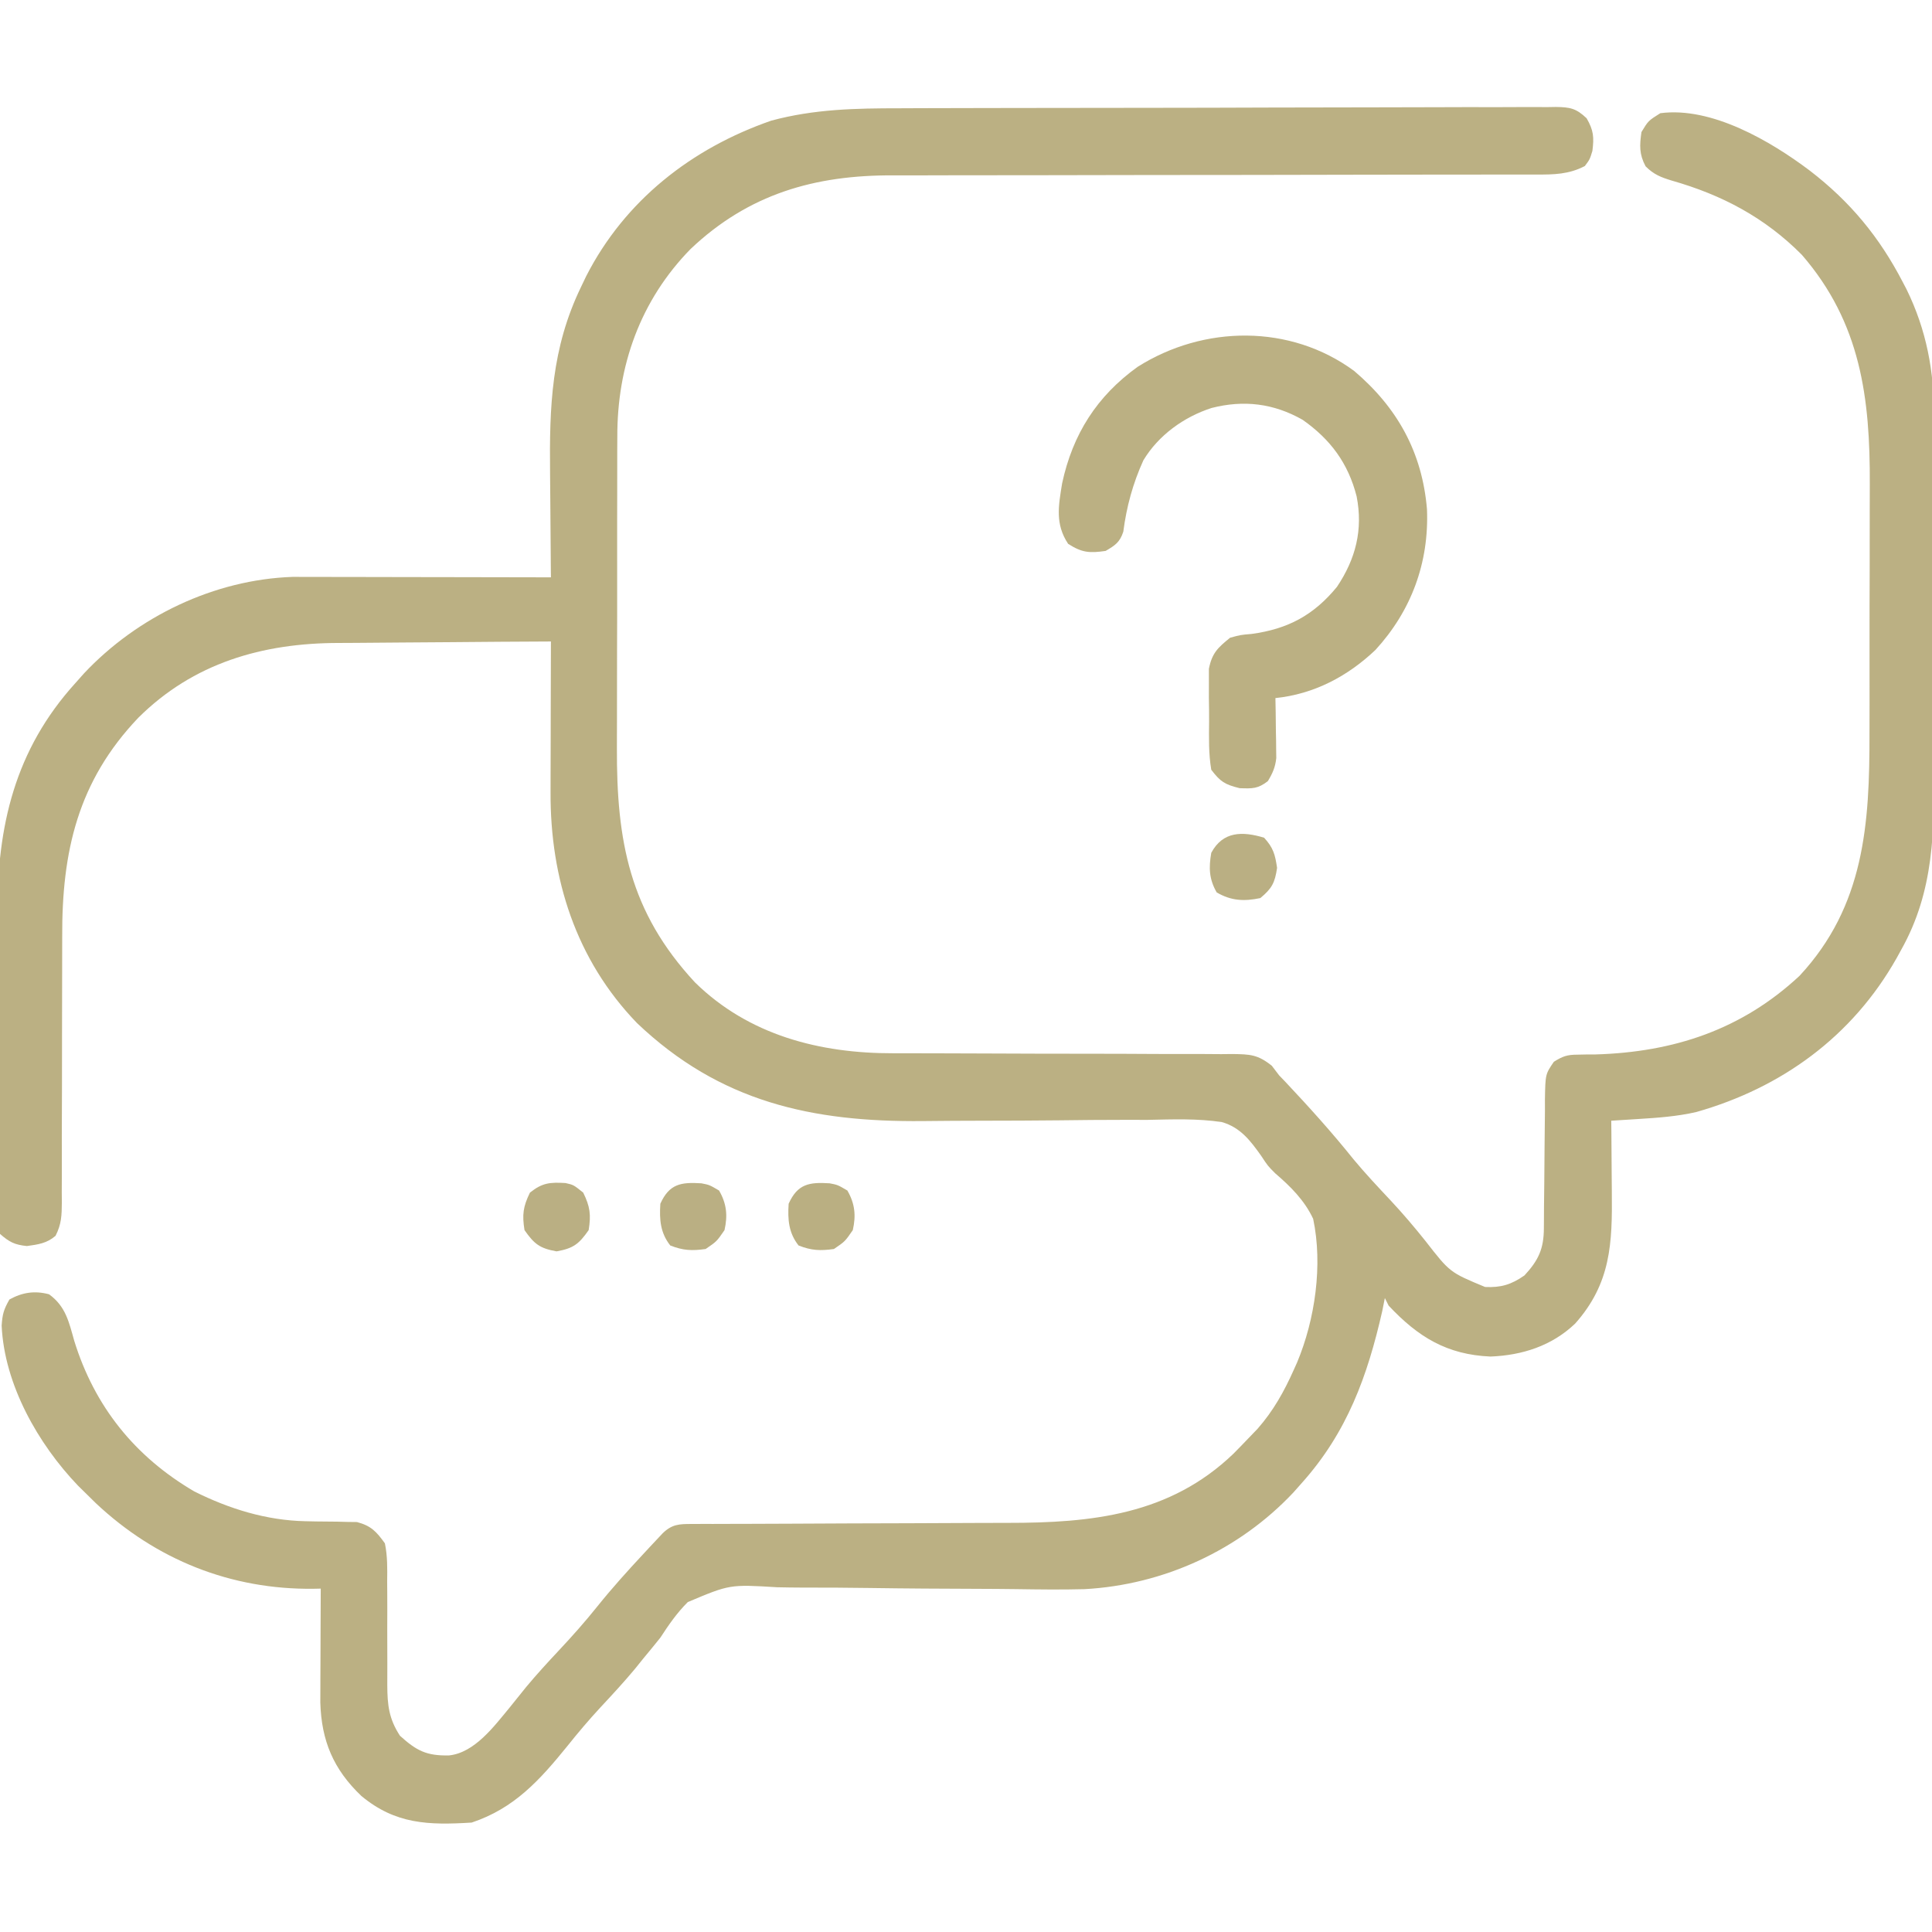 <?xml version="1.0" encoding="UTF-8"?>
<svg version="1.1" xmlns="http://www.w3.org/2000/svg" width="512" height="512">
<path d="M0 0 C1.956 -0.008 3.911 -0.016 5.867 -0.025 C11.15 -0.047 16.432 -0.056 21.715 -0.061 C25.016 -0.065 28.318 -0.071 31.619 -0.078 C43.139 -0.102 54.659 -0.116 66.179 -0.119 C76.918 -0.123 87.657 -0.153 98.396 -0.195 C107.624 -0.229 116.852 -0.245 126.081 -0.245 C131.589 -0.246 137.098 -0.255 142.606 -0.283 C147.778 -0.309 152.95 -0.312 158.122 -0.296 C160.022 -0.294 161.921 -0.301 163.821 -0.317 C166.409 -0.337 168.996 -0.327 171.585 -0.308 C172.34 -0.322 173.096 -0.335 173.874 -0.348 C177.657 -0.287 179.233 0.009 182.021 2.653 C183.868 5.865 184.013 7.654 183.547 11.306 C182.86 13.556 182.86 13.556 181.547 15.306 C177.318 17.522 173.304 17.588 168.637 17.558 C167.846 17.561 167.056 17.564 166.241 17.567 C163.594 17.575 160.948 17.568 158.301 17.562 C156.402 17.565 154.503 17.568 152.604 17.573 C148.514 17.581 144.423 17.583 140.333 17.581 C133.856 17.578 127.378 17.592 120.901 17.61 C102.481 17.657 84.061 17.681 65.642 17.687 C55.468 17.691 45.295 17.709 35.122 17.742 C28.694 17.762 22.267 17.765 15.838 17.754 C11.821 17.751 7.804 17.766 3.787 17.784 C1.937 17.789 0.087 17.788 -1.763 17.779 C-22.471 17.687 -40.034 22.676 -55.453 37.306 C-68.766 50.918 -74.94 68.286 -74.857 87.171 C-74.864 88.29 -74.871 89.409 -74.878 90.561 C-74.896 94.223 -74.892 97.883 -74.886 101.545 C-74.891 104.115 -74.896 106.685 -74.902 109.255 C-74.911 114.629 -74.909 120.002 -74.899 125.375 C-74.887 131.548 -74.902 137.72 -74.928 143.892 C-74.953 149.877 -74.956 155.861 -74.949 161.845 C-74.949 164.37 -74.955 166.895 -74.967 169.419 C-75.072 194.133 -71.664 212.919 -54.281 231.646 C-39.995 245.668 -21.178 250.474 -1.71 250.432 C-0.663 250.434 0.383 250.436 1.461 250.438 C3.721 250.442 5.981 250.444 8.241 250.444 C13.047 250.448 17.852 250.469 22.657 250.49 C31.594 250.528 40.53 250.559 49.467 250.557 C55.694 250.556 61.921 250.579 68.149 250.619 C70.52 250.629 72.891 250.631 75.262 250.623 C78.573 250.614 81.882 250.635 85.192 250.663 C86.172 250.653 87.151 250.642 88.16 250.632 C92.817 250.703 94.854 250.752 98.593 253.742 C99.238 254.588 99.883 255.434 100.547 256.306 C101.081 256.86 101.615 257.414 102.165 257.985 C108.438 264.654 114.514 271.376 120.239 278.529 C123.38 282.309 126.732 285.873 130.095 289.455 C133.343 292.937 136.391 296.517 139.36 300.244 C145.782 308.501 145.782 308.501 155.11 312.369 C159.325 312.562 162.033 311.758 165.547 309.306 C169.277 305.274 170.665 302.255 170.689 296.807 C170.696 295.899 170.703 294.991 170.71 294.056 C170.717 292.588 170.717 292.588 170.723 291.092 C170.746 289.023 170.77 286.955 170.795 284.886 C170.83 281.623 170.86 278.36 170.873 275.097 C170.888 271.949 170.929 268.802 170.973 265.654 C170.971 264.678 170.969 263.702 170.967 262.696 C171.089 255.978 171.089 255.978 173.332 252.691 C175.672 251.228 176.839 250.81 179.567 250.802 C180.334 250.786 181.102 250.77 181.893 250.753 C182.707 250.75 183.521 250.747 184.36 250.744 C205.067 250.135 223.064 244.224 238.422 229.931 C255.692 211.379 257.019 189.576 256.981 165.662 C256.985 163.163 256.991 160.664 256.997 158.165 C257.005 152.943 257.003 147.721 256.993 142.499 C256.982 135.845 257.002 129.192 257.031 122.538 C257.05 117.381 257.049 112.224 257.043 107.067 C257.043 104.616 257.049 102.164 257.062 99.713 C257.162 76.807 254.684 56.88 239.063 38.842 C229.233 28.936 217.894 22.965 204.636 19.18 C201.737 18.302 199.782 17.545 197.637 15.369 C195.937 12.152 196.046 9.877 196.547 6.306 C198.36 3.306 198.36 3.306 201.547 1.306 C215.147 -0.489 230.796 8.714 241.129 16.498 C251.853 24.727 259.633 34.136 265.86 46.181 C266.33 47.08 266.33 47.08 266.81 47.997 C272.081 58.762 274.148 69.781 274.065 81.683 C274.075 83.567 274.075 83.567 274.086 85.488 C274.1 88.887 274.097 92.286 274.084 95.685 C274.074 99.272 274.084 102.859 274.09 106.446 C274.097 112.467 274.088 118.487 274.069 124.508 C274.047 131.429 274.054 138.35 274.076 145.271 C274.094 151.254 274.097 157.238 274.086 163.221 C274.08 166.777 274.079 170.332 274.092 173.888 C274.149 191.447 274.179 207.375 265.36 223.056 C264.97 223.766 264.581 224.476 264.179 225.207 C252.469 245.942 233.766 259.575 211.039 266.017 C205.98 267.169 200.895 267.535 195.727 267.853 C195.034 267.898 194.342 267.942 193.629 267.988 C191.935 268.096 190.241 268.201 188.547 268.306 C188.558 269.289 188.568 270.272 188.579 271.285 C188.615 274.969 188.638 278.654 188.657 282.338 C188.667 283.926 188.681 285.514 188.698 287.101 C188.844 300.78 188.474 311.389 178.985 322.064 C172.82 327.962 164.969 330.479 156.547 330.806 C145.006 330.314 137.363 325.636 129.547 317.306 C129.217 316.646 128.887 315.986 128.547 315.306 C128.32 316.441 128.093 317.575 127.86 318.744 C123.952 335.977 118.551 350.882 106.547 364.306 C105.808 365.139 105.07 365.972 104.309 366.83 C89.927 382.13 69.928 391.31 48.932 392.448 C42.931 392.607 36.933 392.533 30.931 392.442 C27.545 392.395 24.16 392.376 20.774 392.364 C11.159 392.332 1.545 392.284 -8.068 392.139 C-13.981 392.051 -19.892 392.023 -25.805 392.033 C-28.043 392.025 -30.281 391.996 -32.519 391.944 C-45.053 391.181 -45.053 391.181 -56.178 395.871 C-59.05 398.719 -61.249 401.918 -63.453 405.306 C-64.935 407.154 -66.433 408.99 -67.953 410.806 C-68.675 411.704 -69.397 412.601 -70.14 413.525 C-73.093 417.076 -76.217 420.444 -79.365 423.822 C-82.39 427.089 -85.235 430.45 -88.015 433.931 C-95.406 443.051 -102.126 450.531 -113.453 454.306 C-124.88 455.019 -133.652 454.767 -142.703 447.244 C-150.087 440.193 -153.263 432.658 -153.566 422.504 C-153.566 421.097 -153.561 419.69 -153.551 418.283 C-153.549 417.537 -153.548 416.791 -153.546 416.022 C-153.541 413.658 -153.528 411.295 -153.515 408.931 C-153.51 407.321 -153.506 405.71 -153.502 404.099 C-153.491 400.168 -153.473 396.237 -153.453 392.306 C-154.402 392.326 -154.402 392.326 -155.37 392.346 C-177.264 392.605 -197.09 384.671 -213.047 369.674 C-213.841 368.892 -214.635 368.111 -215.453 367.306 C-216.226 366.546 -217 365.785 -217.797 365.002 C-228.367 353.96 -237.305 338.215 -238.015 322.619 C-237.821 319.616 -237.478 318.35 -235.953 315.681 C-232.524 313.795 -229.272 313.292 -225.453 314.306 C-221.013 317.522 -220.187 321.661 -218.765 326.681 C-213.388 344.008 -202.742 357.316 -186.969 366.549 C-177.708 371.179 -167.841 374.239 -157.449 374.447 C-156.543 374.466 -155.638 374.486 -154.705 374.506 C-152.825 374.54 -150.945 374.558 -149.064 374.56 C-148.16 374.585 -147.256 374.609 -146.324 374.635 C-145.509 374.644 -144.693 374.653 -143.853 374.663 C-140.101 375.669 -138.723 377.164 -136.453 380.306 C-135.752 383.685 -135.802 386.987 -135.851 390.427 C-135.843 391.405 -135.835 392.383 -135.827 393.39 C-135.804 396.508 -135.813 399.625 -135.828 402.744 C-135.832 405.859 -135.828 408.973 -135.807 412.087 C-135.795 414.023 -135.798 415.959 -135.817 417.894 C-135.795 423.125 -135.407 426.794 -132.453 431.306 C-128.067 435.265 -125.456 436.632 -119.469 436.513 C-112.676 435.816 -107.512 428.79 -103.426 423.861 C-101.94 422.018 -100.456 420.174 -98.972 418.33 C-96.237 415.047 -93.374 411.923 -90.453 408.806 C-86.843 404.953 -83.375 401.062 -80.078 396.931 C-76.247 392.162 -72.182 387.657 -68.015 383.181 C-67.399 382.517 -66.783 381.853 -66.149 381.168 C-65.57 380.551 -64.991 379.934 -64.394 379.299 C-63.876 378.745 -63.357 378.192 -62.822 377.622 C-60.336 375.233 -58.471 375.18 -55.144 375.175 C-54.239 375.171 -53.334 375.167 -52.401 375.163 C-50.907 375.164 -50.907 375.164 -49.382 375.165 C-48.335 375.161 -47.287 375.158 -46.208 375.154 C-43.925 375.147 -41.642 375.141 -39.359 375.138 C-35.733 375.131 -32.108 375.115 -28.482 375.096 C-18.171 375.044 -7.859 374.996 2.453 374.98 C8.758 374.97 15.062 374.941 21.367 374.899 C23.76 374.887 26.152 374.882 28.545 374.884 C50.855 374.9 71.543 372.769 88.42 356.555 C89.816 355.159 91.182 353.733 92.547 352.306 C93.299 351.525 94.05 350.744 94.824 349.939 C99.021 345.155 101.843 340.075 104.422 334.306 C104.852 333.346 104.852 333.346 105.291 332.366 C110.069 320.969 112.137 306.461 109.547 294.306 C107.26 289.412 103.552 285.731 99.493 282.249 C97.547 280.306 97.547 280.306 95.775 277.615 C92.892 273.555 90.257 270.092 85.379 268.678 C78.87 267.684 72.293 267.949 65.731 268.084 C63.589 268.087 61.446 268.085 59.304 268.078 C53.676 268.072 48.05 268.13 42.422 268.204 C35.63 268.283 28.837 268.294 22.045 268.307 C16.749 268.317 11.454 268.34 6.158 268.403 C-23.238 268.689 -47.657 263.362 -69.64 242.431 C-85.839 225.648 -92.658 204.116 -92.551 181.248 C-92.548 179.531 -92.548 179.531 -92.546 177.78 C-92.541 174.143 -92.528 170.506 -92.515 166.869 C-92.51 164.396 -92.506 161.922 -92.502 159.449 C-92.491 153.401 -92.474 147.354 -92.453 141.306 C-101.451 141.345 -110.449 141.404 -119.447 141.49 C-123.627 141.53 -127.807 141.562 -131.987 141.577 C-136.033 141.593 -140.079 141.627 -144.125 141.675 C-145.656 141.689 -147.187 141.697 -148.718 141.698 C-168.884 141.721 -187.226 146.999 -201.832 161.552 C-217.857 178.389 -222.061 197.026 -221.969 219.549 C-221.957 222.698 -221.968 225.846 -221.985 228.995 C-222.012 234.531 -222.018 240.068 -222.016 245.605 C-222.014 254.504 -222.028 263.403 -222.072 272.301 C-222.082 275.402 -222.073 278.501 -222.063 281.601 C-222.069 283.493 -222.076 285.386 -222.084 287.278 C-222.076 288.138 -222.069 288.997 -222.061 289.883 C-222.09 293.347 -222.141 295.696 -223.734 298.812 C-226.028 300.806 -228.361 301.109 -231.32 301.521 C-234.567 301.194 -235.968 300.475 -238.453 298.306 C-239.243 295.054 -239.135 291.822 -239.1 288.489 C-239.109 287.481 -239.117 286.472 -239.126 285.433 C-239.148 282.084 -239.134 278.737 -239.117 275.388 C-239.12 273.054 -239.125 270.721 -239.131 268.387 C-239.139 263.481 -239.128 258.576 -239.105 253.671 C-239.076 247.423 -239.093 241.175 -239.123 234.927 C-239.141 230.098 -239.135 225.268 -239.122 220.439 C-239.119 218.138 -239.123 215.838 -239.134 213.537 C-239.227 190.311 -234.547 170.042 -218.453 152.306 C-217.345 151.059 -217.345 151.059 -216.215 149.787 C-202.066 134.712 -181.657 124.885 -160.878 124.186 C-158.982 124.189 -158.982 124.189 -157.049 124.193 C-156.346 124.193 -155.642 124.193 -154.918 124.192 C-152.618 124.193 -150.319 124.201 -148.019 124.209 C-146.415 124.211 -144.811 124.212 -143.207 124.213 C-139.003 124.217 -134.799 124.227 -130.596 124.238 C-126.299 124.248 -122.002 124.253 -117.705 124.258 C-109.288 124.268 -100.87 124.285 -92.453 124.306 C-92.463 123.417 -92.463 123.417 -92.473 122.509 C-92.54 116.262 -92.585 110.015 -92.618 103.768 C-92.633 101.445 -92.653 99.123 -92.679 96.8 C-92.874 79.013 -92.34 63.598 -84.453 47.306 C-84.011 46.382 -83.569 45.458 -83.113 44.506 C-72.84 24.386 -55.122 10.587 -34.062 3.279 C-22.653 0.204 -11.735 0.003 0 0 Z " fill="#BBB083" transform="translate(238.453,28.694)"/>
<path d="M0 0 C11.452 9.732 18.022 21.552 19.289 36.641 C19.866 50.793 15.135 63.569 5.625 73.938 C-1.766 80.949 -10.669 85.637 -20.875 86.688 C-20.852 87.94 -20.829 89.193 -20.805 90.484 C-20.786 92.135 -20.768 93.786 -20.75 95.438 C-20.733 96.263 -20.716 97.088 -20.699 97.938 C-20.69 99.136 -20.69 99.136 -20.68 100.359 C-20.664 101.459 -20.664 101.459 -20.648 102.581 C-20.911 105.021 -21.612 106.595 -22.875 108.688 C-25.53 110.752 -26.963 110.684 -30.375 110.562 C-34.313 109.578 -35.439 108.864 -37.875 105.688 C-38.603 101.42 -38.492 97.168 -38.451 92.843 C-38.438 90.759 -38.472 88.679 -38.51 86.596 C-38.508 85.276 -38.506 83.957 -38.504 82.598 C-38.505 81.392 -38.505 80.187 -38.506 78.946 C-37.7 74.786 -36.135 73.306 -32.875 70.688 C-30.113 69.938 -30.113 69.938 -27.188 69.688 C-17.571 68.378 -10.765 64.752 -4.57 57.215 C0.428 49.763 2.361 42.054 0.652 33.254 C-1.579 24.476 -6.272 18.132 -13.668 12.941 C-21.374 8.563 -29.275 7.629 -37.812 9.812 C-45.12 12.178 -51.874 17.02 -55.875 23.688 C-58.652 29.813 -60.323 35.934 -61.188 42.594 C-62.108 45.397 -63.355 46.224 -65.875 47.688 C-70.158 48.311 -72.142 48.156 -75.812 45.812 C-79.286 40.549 -78.379 35.786 -77.398 29.758 C-74.6 16.778 -68.204 6.672 -57.391 -1.098 C-39.886 -12.16 -16.937 -12.482 0 0 Z " fill="#BBB083" transform="translate(358.875,98.312)"/>
<path d="M0 0 C2.129 0.41 2.129 0.41 4.691 1.91 C6.705 5.413 7.004 8.532 6.129 12.41 C4.066 15.41 4.066 15.41 1.129 17.41 C-2.504 17.92 -4.839 17.818 -8.246 16.473 C-10.882 13.128 -11.149 9.592 -10.871 5.41 C-8.5 0.13 -5.373 -0.345 0 0 Z " fill="#BAAF82" transform="translate(219.871,313.59)"/>
<path d="M0 0 C2.129 0.41 2.129 0.41 4.691 1.91 C6.705 5.413 7.004 8.532 6.129 12.41 C4.066 15.41 4.066 15.41 1.129 17.41 C-2.504 17.92 -4.839 17.818 -8.246 16.473 C-10.882 13.128 -11.149 9.592 -10.871 5.41 C-8.5 0.13 -5.373 -0.345 0 0 Z " fill="#BAAF83" transform="translate(185.871,313.59)"/>
<path d="M0 0 C2.129 0.48 2.129 0.48 4.691 2.543 C6.507 6.253 6.785 8.397 6.129 12.48 C3.537 16.172 2.087 17.309 -2.371 18.105 C-6.83 17.309 -8.279 16.172 -10.871 12.48 C-11.527 8.397 -11.249 6.253 -9.434 2.543 C-6.179 -0.076 -4.097 -0.25 0 0 Z " fill="#BAAF83" transform="translate(149.871,313.52)"/>
<path d="M0 0 C2.439 2.667 2.919 4.447 3.438 8 C2.863 11.937 2.077 13.448 -1 16 C-5.299 16.907 -8.754 16.729 -12.562 14.5 C-14.594 10.967 -14.687 7.983 -14 4 C-10.907 -1.744 -5.734 -1.732 0 0 Z " fill="#BAAF83" transform="translate(335,222)"/>
</svg>
